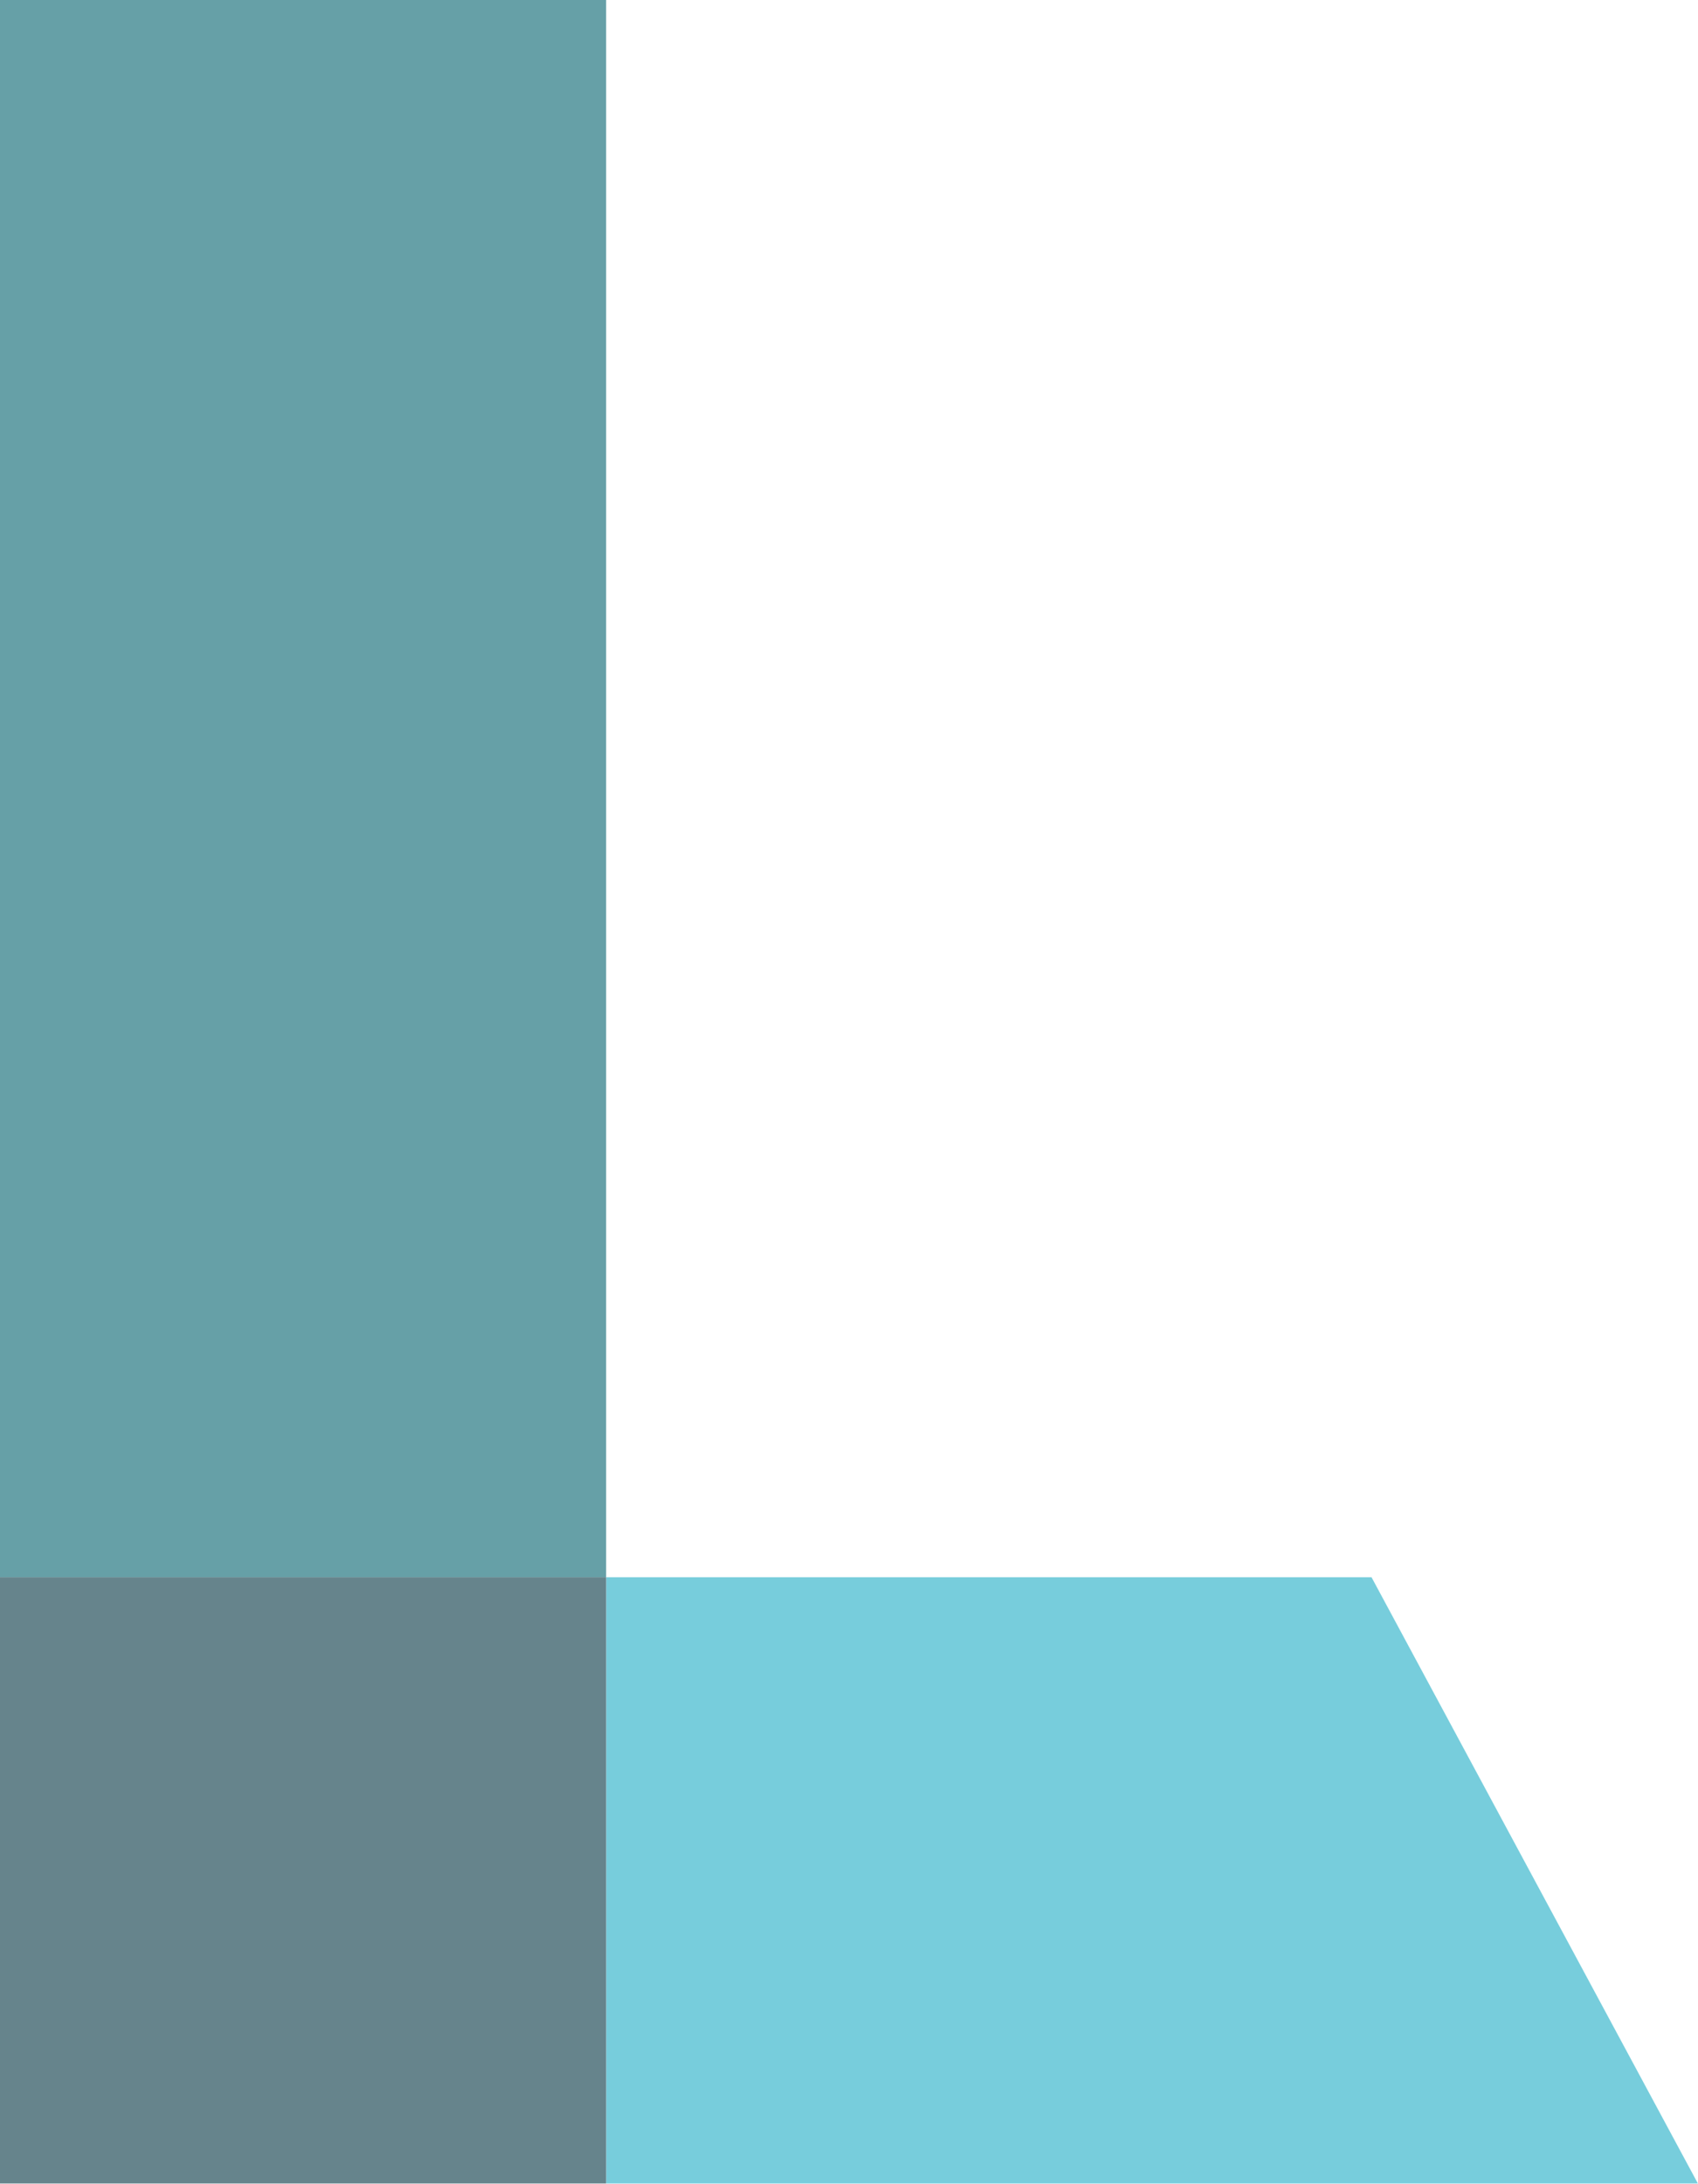 <?xml version="1.0" encoding="UTF-8"?> <svg xmlns="http://www.w3.org/2000/svg" width="397.807" height="511.35" viewBox="0 0 397.807 511.35"><g id="Group_21" data-name="Group 21" transform="translate(0 -0.001)" opacity="0.598"><rect id="Rectangle_79" data-name="Rectangle 79" width="142.005" height="369.345" transform="translate(0 0.001)" fill="#00616c"></rect><path id="Path_48" data-name="Path 48" d="M26.892,69.945V211.95h255.8L206.21,69.945Z" transform="translate(115.113 299.401)" fill="#1dacc4"></path><rect id="Rectangle_80" data-name="Rectangle 80" width="142.005" height="142.005" transform="translate(0 369.345)" fill="#003240"></rect></g></svg> 